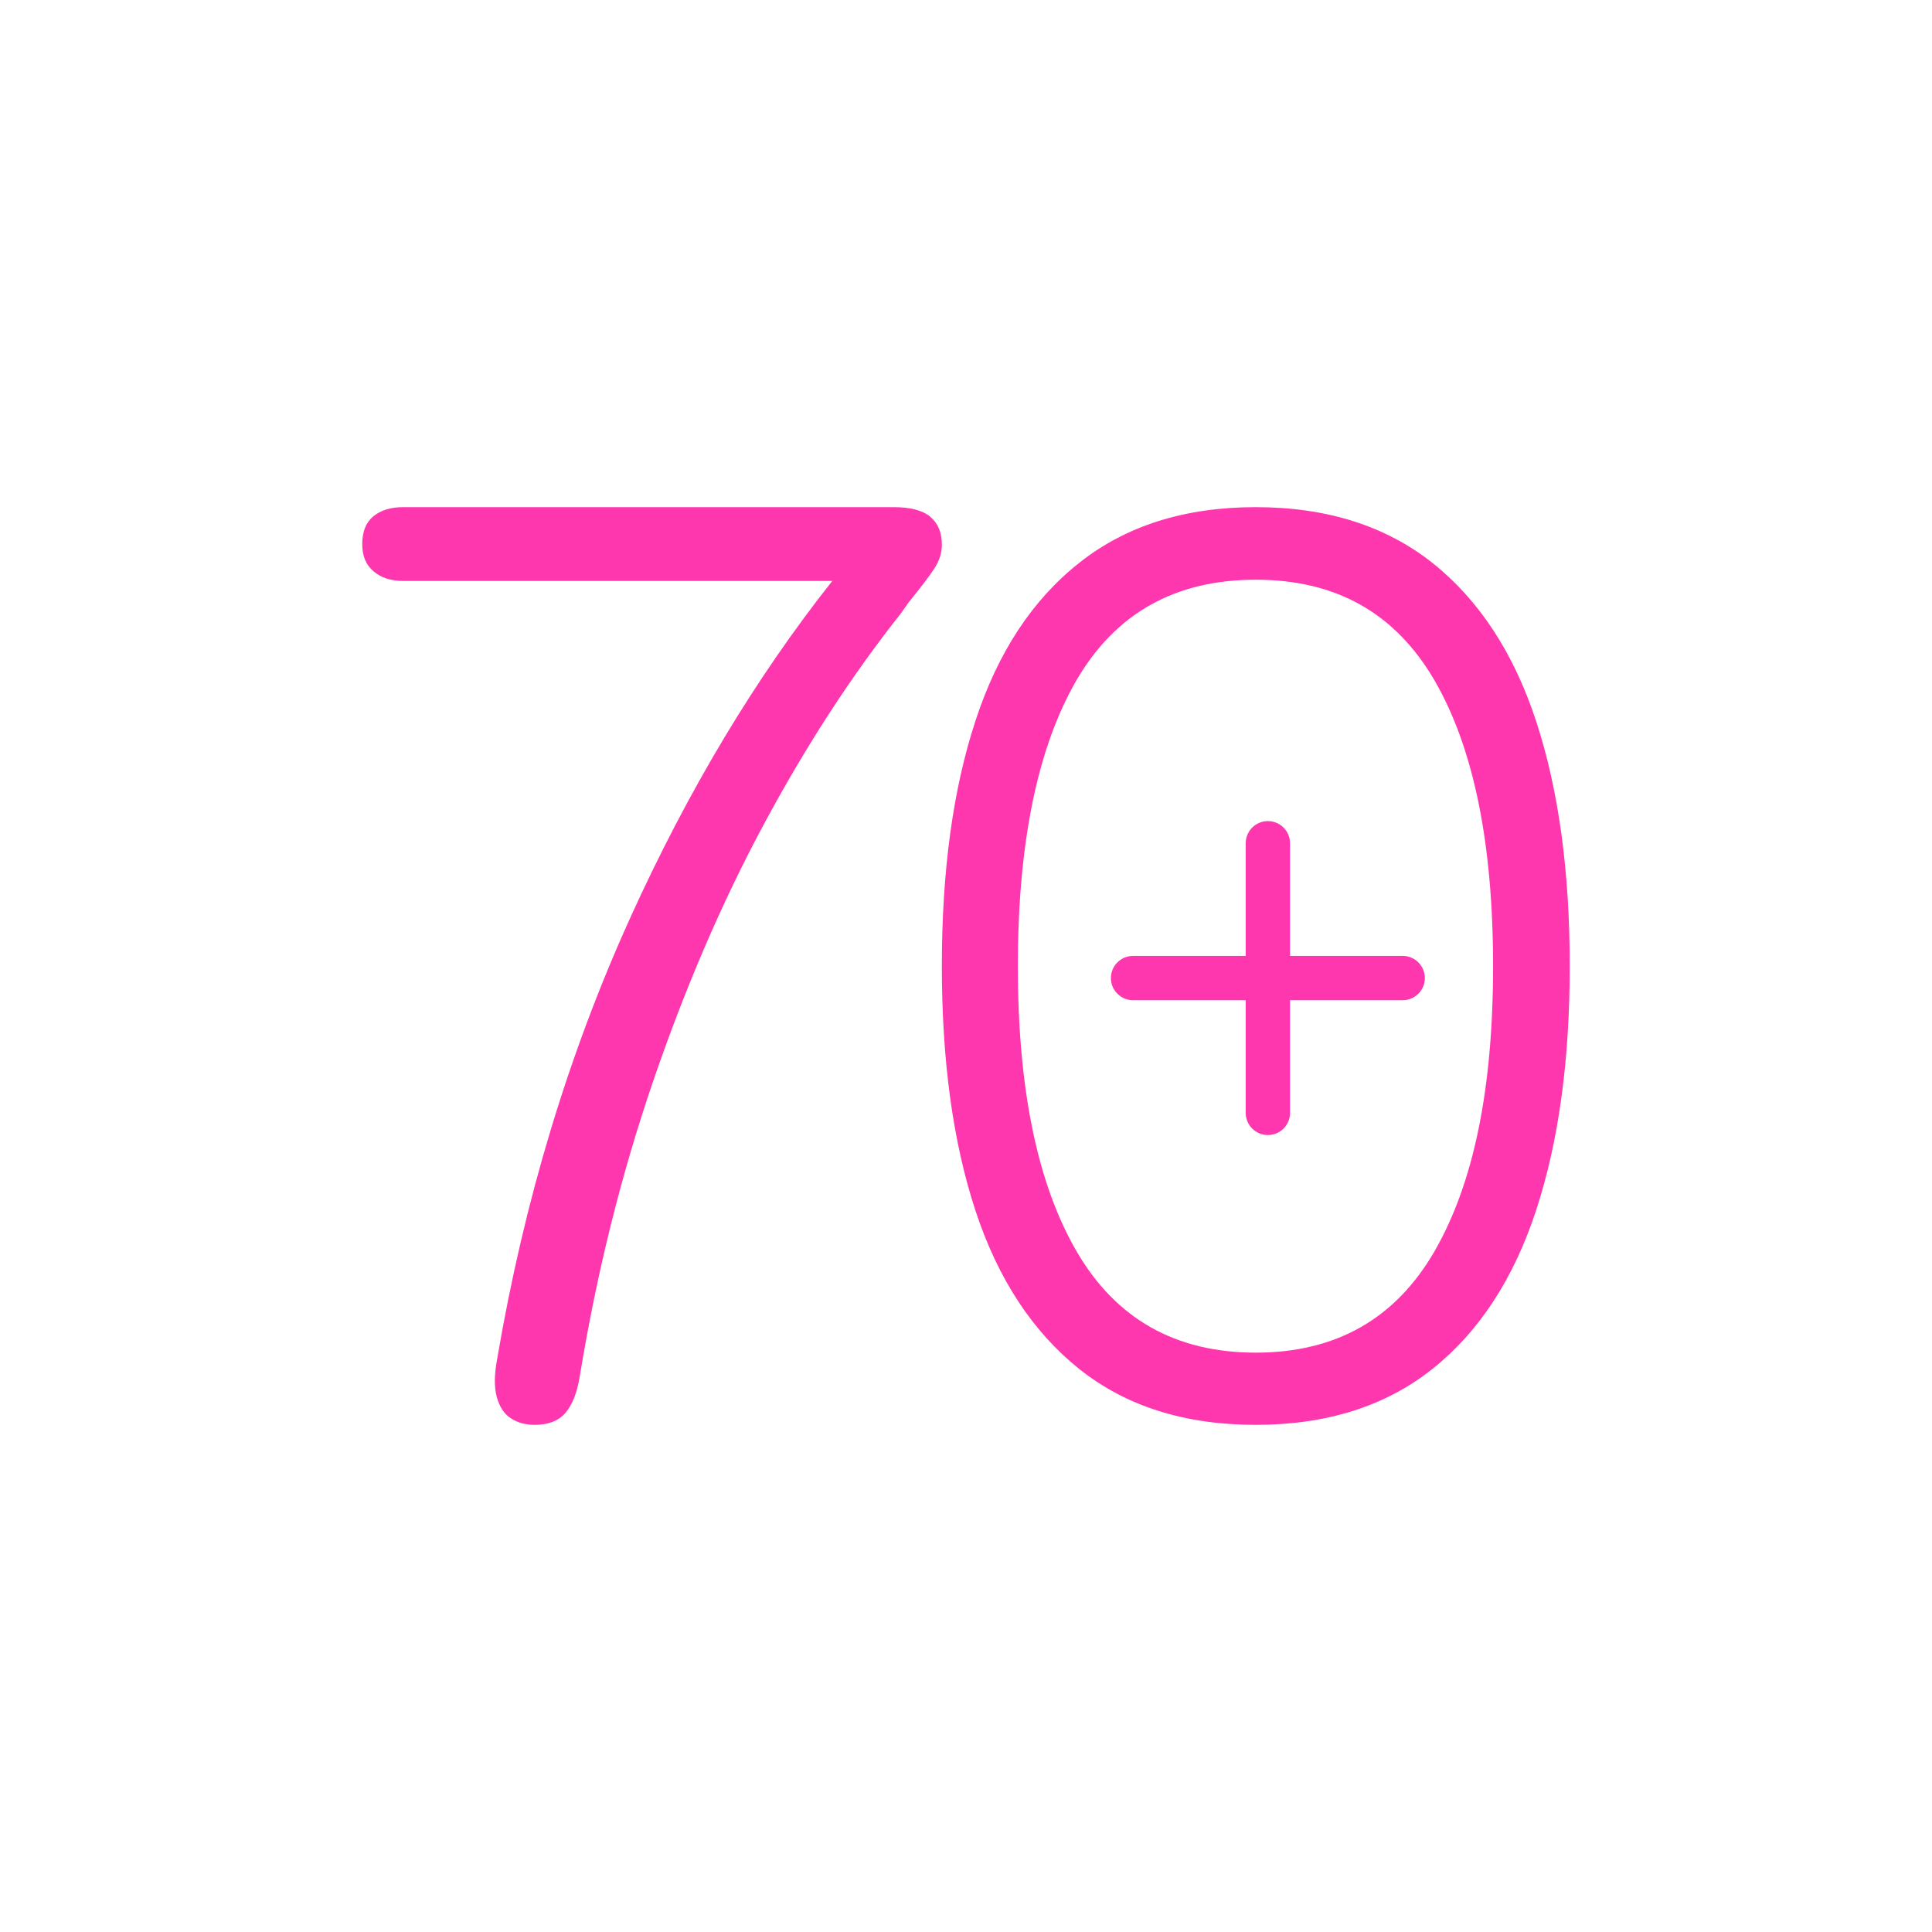 <?xml version="1.0" encoding="utf-8"?>
<svg width="80" height="80" viewBox="0 0 80 80" fill="none" xmlns="http://www.w3.org/2000/svg">
<path d="M63.608 29.862C62.677 27.025 61.242 24.844 59.31 23.305C57.371 21.773 54.934 21 52 21C49.066 21 46.63 21.766 44.69 23.305C42.751 24.836 41.316 27.017 40.392 29.847C39.462 32.677 39 36.061 39 40C39 43.939 39.462 47.301 40.392 50.131C41.323 52.961 42.758 55.142 44.69 56.688C46.63 58.234 49.066 59 52 59C54.934 59 57.371 58.227 59.31 56.688C61.249 55.142 62.677 52.953 63.608 50.116C64.538 47.279 65 43.91 65 40C65 36.091 64.538 32.692 63.608 29.862ZM59.402 51.809C57.783 54.609 55.318 56.01 52 56.01C48.683 56.01 46.21 54.617 44.584 51.823C42.957 49.03 42.147 45.091 42.147 40.007C42.147 34.924 42.957 30.963 44.569 28.177C46.189 25.391 48.661 24.005 52 24.005C55.339 24.005 57.783 25.398 59.402 28.177C61.015 30.963 61.825 34.902 61.825 40.007C61.825 45.113 61.015 49.008 59.402 51.809Z" fill="#FF37AF"/>
<path d="M58.082 39.582H53.418V34.918C53.418 34.41 53.007 34 52.5 34C51.993 34 51.582 34.41 51.582 34.918V39.582H46.918C46.411 39.582 46 39.993 46 40.499C46 41.006 46.411 41.417 46.918 41.417H51.582V46.082C51.582 46.59 51.993 47 52.5 47C53.007 47 53.418 46.59 53.418 46.082V41.417H58.082C58.589 41.417 59 41.007 59 40.499C59 39.992 58.589 39.582 58.082 39.582Z" fill="#FF37AF"/>
<path d="M38.522 21.396C38.197 21.13 37.691 21 37.012 21H16.69C16.171 21 15.762 21.13 15.457 21.382C15.152 21.634 15 22.016 15 22.528C15 23.039 15.159 23.394 15.471 23.66C15.783 23.926 16.191 24.056 16.69 24.056H34.463C31.277 28.08 28.493 32.725 26.103 37.991C23.54 43.639 21.705 49.717 20.596 56.217C20.465 56.892 20.458 57.431 20.569 57.84C20.68 58.25 20.874 58.55 21.151 58.727C21.428 58.911 21.76 59 22.148 59C22.702 59 23.125 58.836 23.409 58.509C23.693 58.181 23.893 57.684 24.004 57.008C24.704 52.731 25.715 48.659 27.038 44.792C28.361 40.924 29.892 37.364 31.637 34.117C33.383 30.87 35.274 27.957 37.31 25.393C37.386 25.284 37.483 25.14 37.615 24.956C38.148 24.301 38.515 23.817 38.709 23.51C38.903 23.203 39 22.883 39 22.555C39 22.044 38.841 21.662 38.515 21.396H38.522Z" fill="#FF37AF"/>
</svg>
